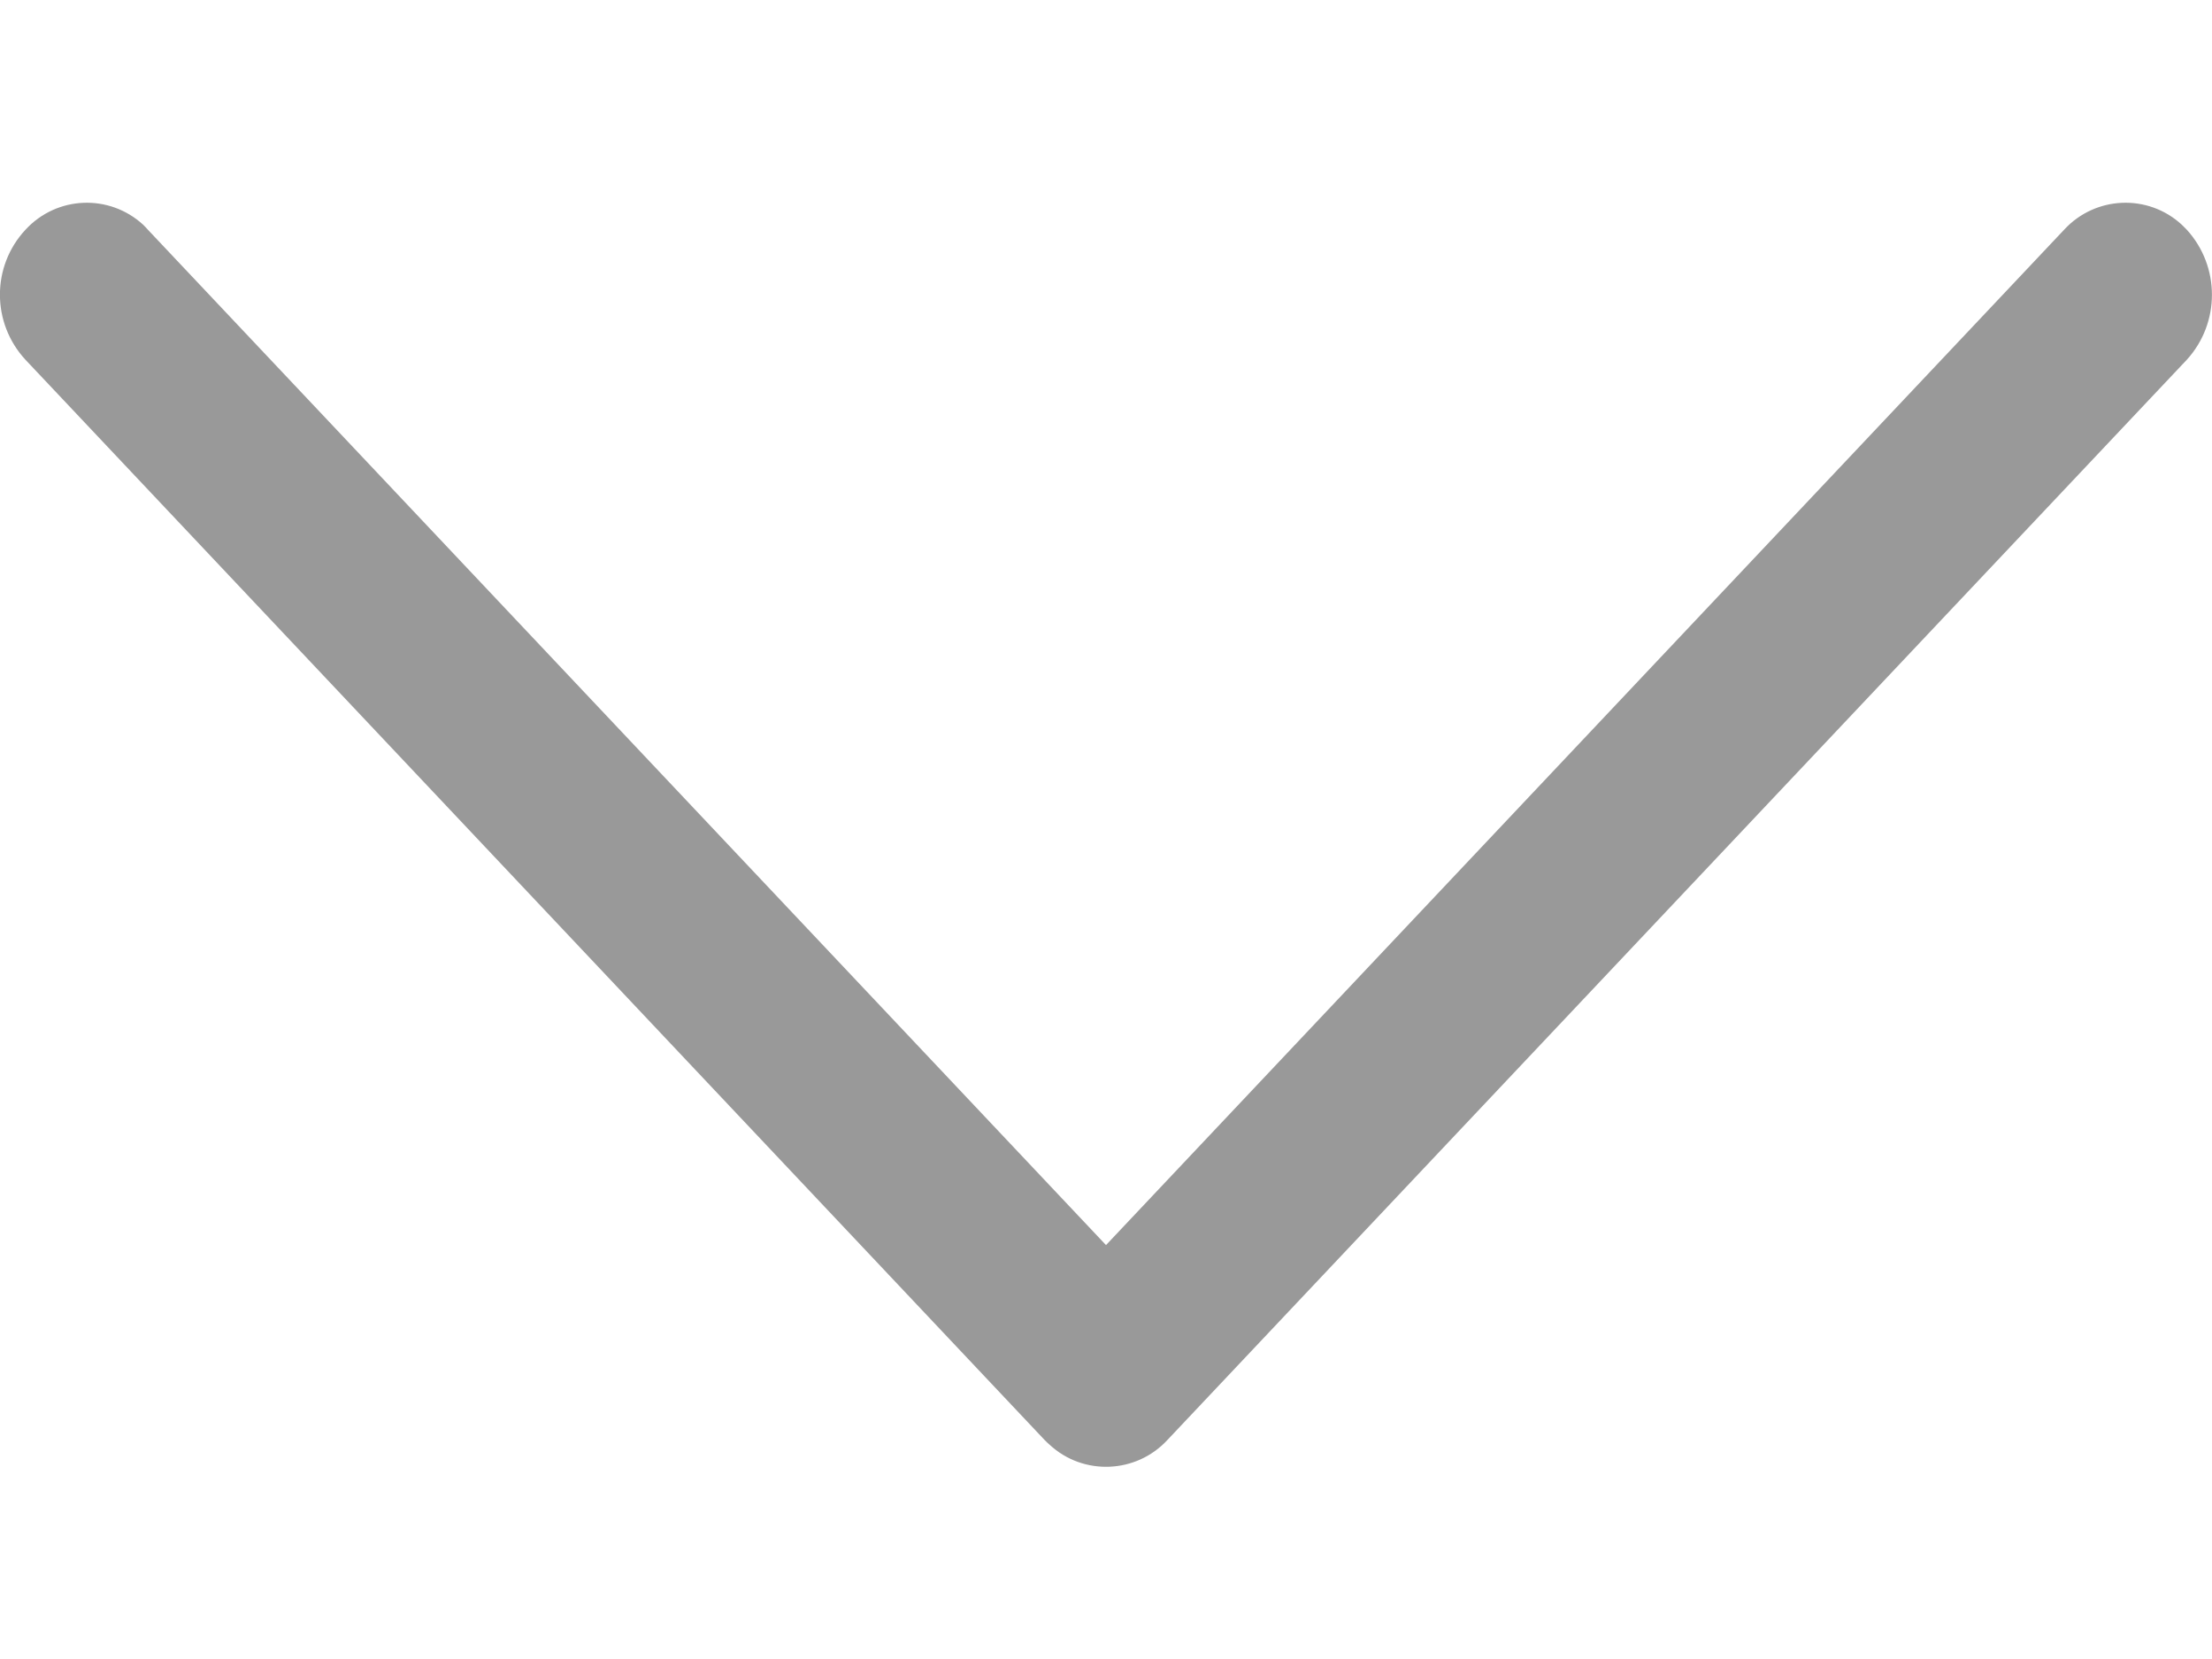<svg width="8" height="6" xmlns="http://www.w3.org/2000/svg" xmlns:xlink="http://www.w3.org/1999/xlink"><defs><path d="M7.465,4.474 C7.578,4.597 7.769,4.605 7.891,4.492 C7.897,4.486 7.903,4.48 7.909,4.474 C8.03,4.341 8.03,4.137 7.909,4.004 L4.222,0.097 L4.222,0.097 C4.109,-0.025 3.918,-0.033 3.796,0.08 C3.79,0.085 3.784,0.091 3.778,0.097 L0.092,4.004 C-0.031,4.137 -0.031,4.342 0.092,4.474 C0.205,4.597 0.395,4.605 0.518,4.492 C0.524,4.486 0.53,4.48 0.535,4.474 L4,0.802 L7.465,4.474 L7.465,4.474 Z" id="a"/></defs><g transform="translate(0 .733)" fill="none" fill-rule="evenodd" opacity=".4"><mask id="b" fill="#fff"><use xlink:href="#a"/></mask><use fill="#000000" fill-rule="nonzero" transform="matrix(1 0 0 -1 0 4.572)" xlink:href="#a"/></g></svg>